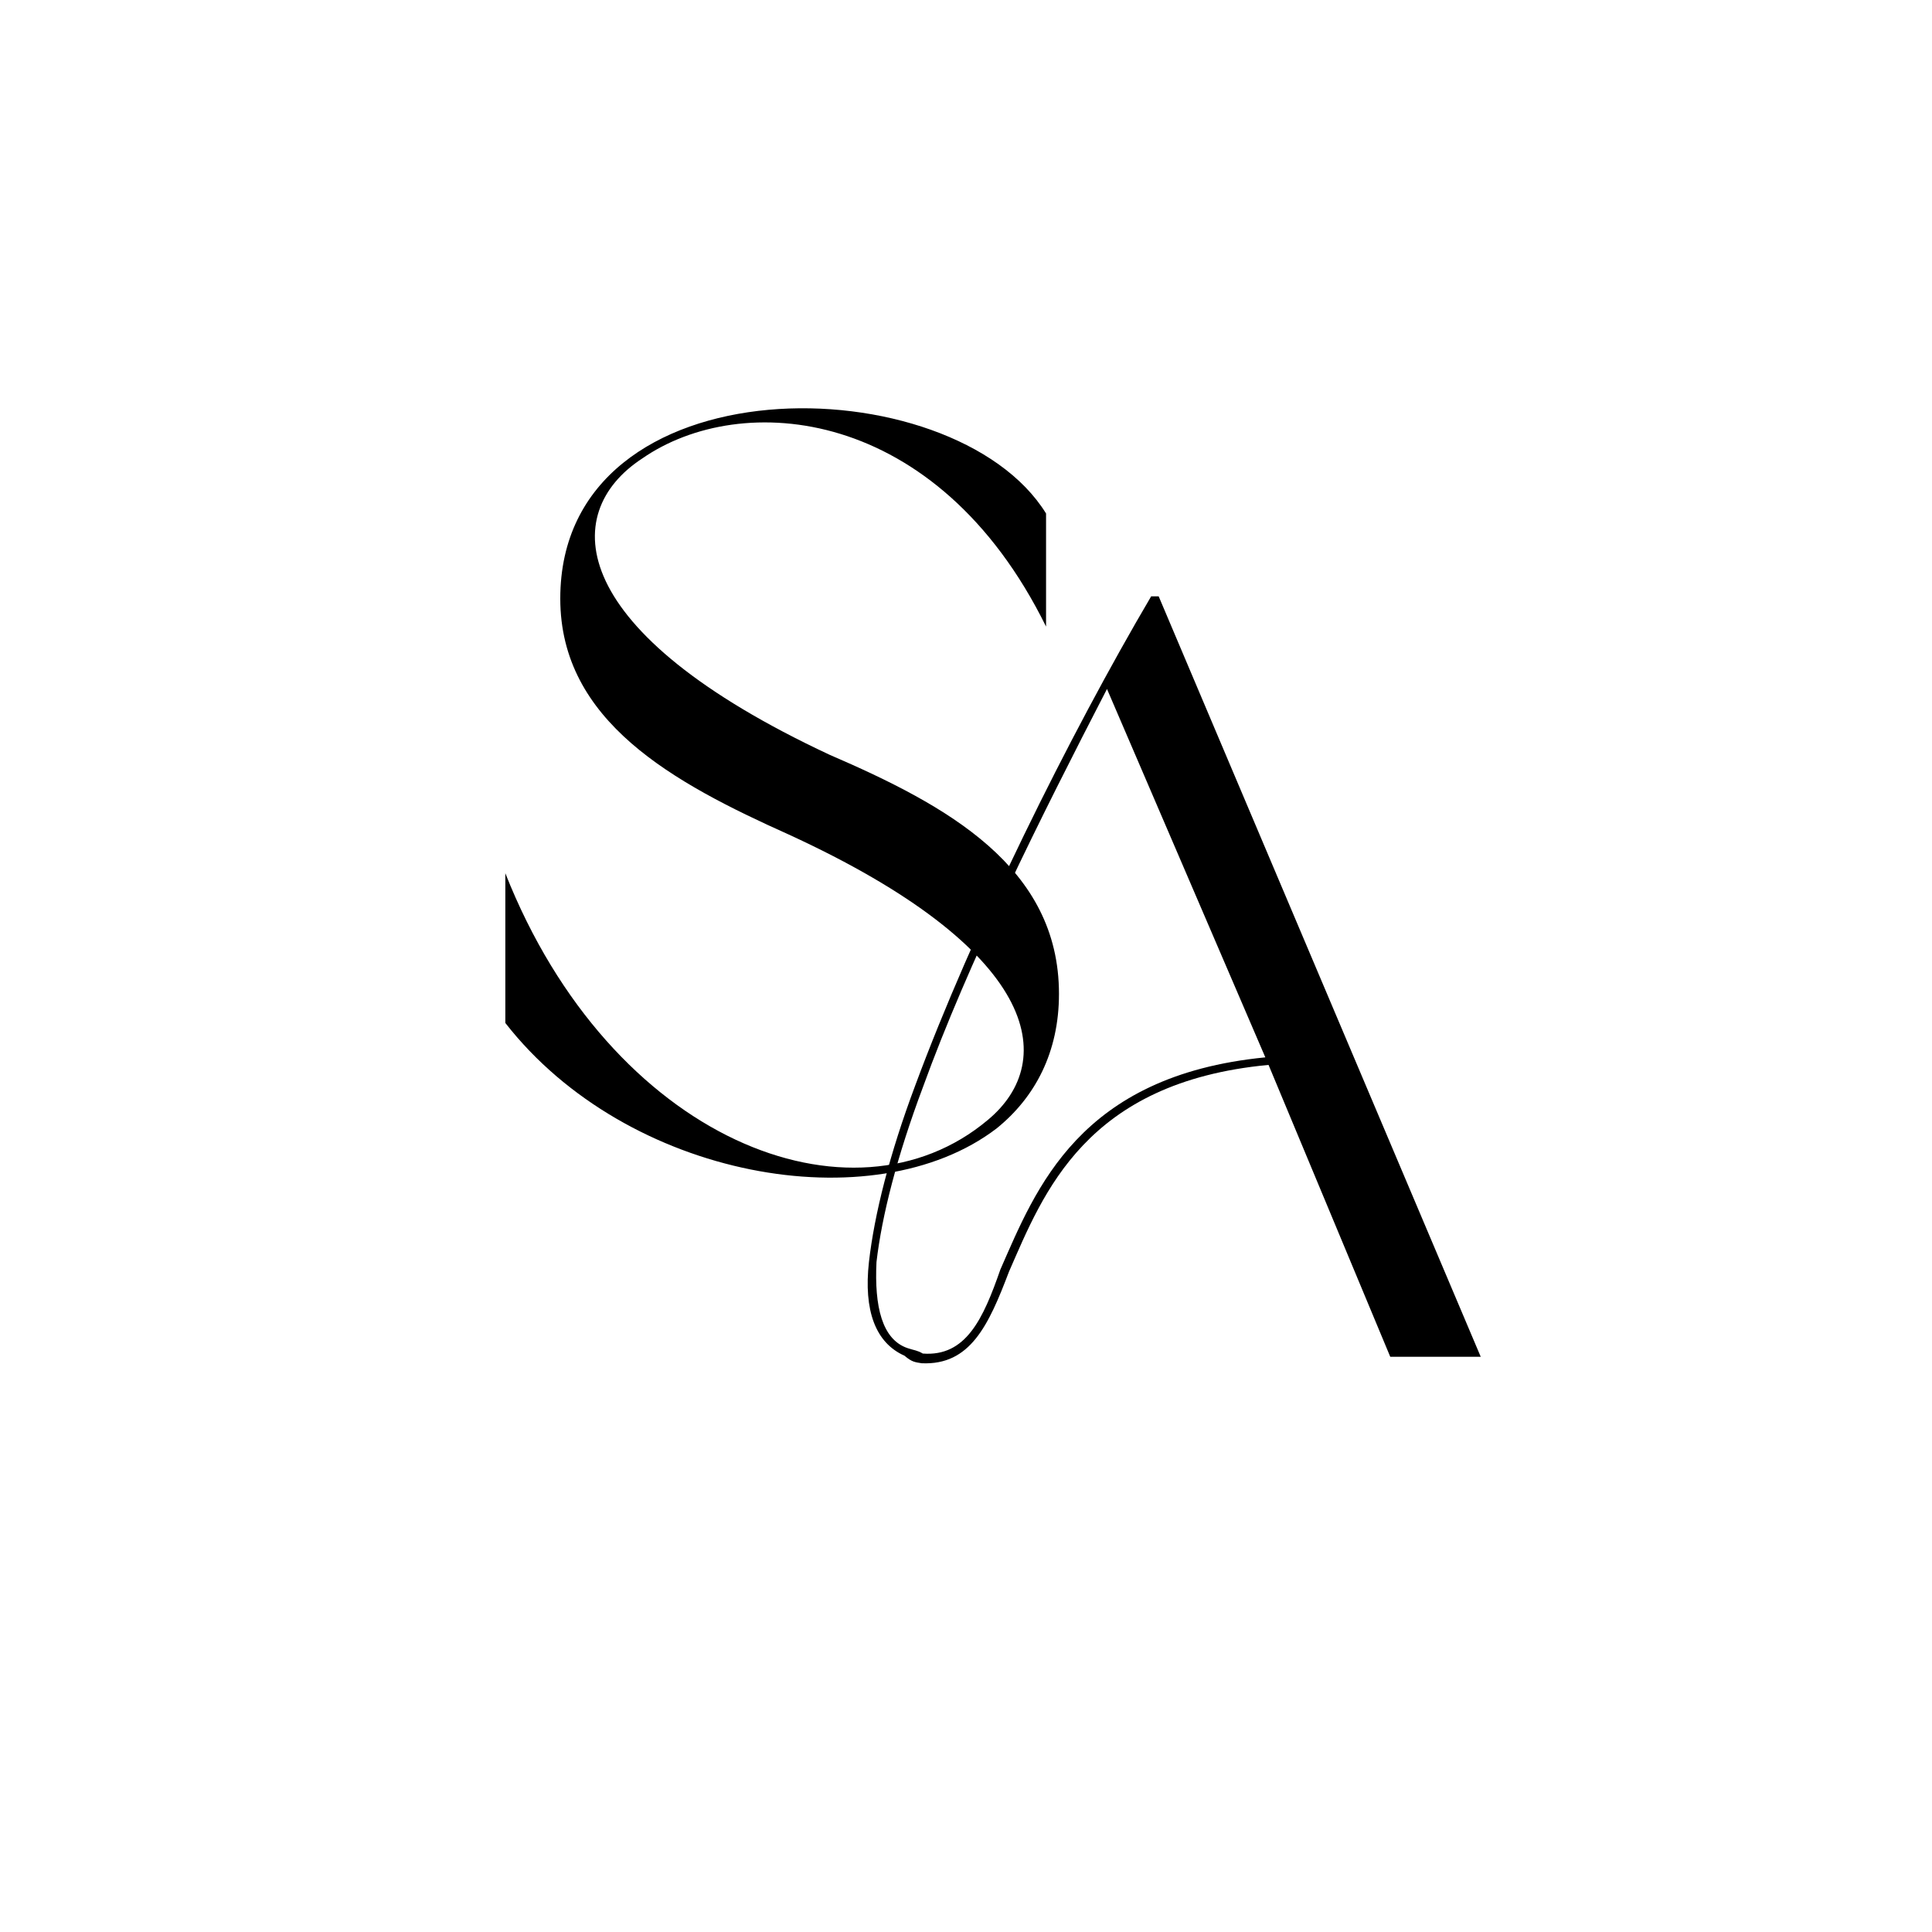<svg xmlns="http://www.w3.org/2000/svg" xmlns:xlink="http://www.w3.org/1999/xlink" width="500" zoomAndPan="magnify" viewBox="0 0 375 375" height="500" preserveAspectRatio="xMidYMid meet" version="1.0"><defs><g/></defs><g fill="#000000" fill-opacity="1"><g transform="translate(90.769, 228.243)"><g><path d="M 17.98 -112.059 C 17.98 -88.227 39.93 -76.309 62.301 -66.273 C 111.016 -43.902 114.777 -22.371 100.98 -10.871 C 74.637 11.289 27.805 -6.898 7.316 -58.746 L 7.316 -29.688 C 30.941 0.629 78.816 8.988 102.652 -9.199 C 110.176 -15.262 114.777 -24.043 114.777 -35.332 C 114.777 -60 93.035 -71.918 70.246 -81.746 C 19.234 -105.578 17.562 -128.574 33.867 -139.238 C 53.102 -152.617 91.152 -149.48 112.27 -106.625 L 112.27 -128.574 C 94.289 -157.637 17.98 -158.68 17.98 -112.059 Z M 17.98 -112.059 "/></g></g></g><g fill="#000000" fill-opacity="1"><g transform="translate(160.927, 263.353)"><g><path d="M 108.922 0 L 126.484 0 L 63.973 -147.602 L 62.512 -147.602 C 46.621 -120.629 27.805 -82.582 16.727 -52.684 C 11.707 -39.305 8.781 -27.598 7.734 -18.398 C 6.691 -8.988 8.988 -2.719 14.633 -0.211 C 16.098 1.047 16.727 1.047 17.98 1.254 C 27.387 1.672 30.941 -6.062 34.914 -16.516 C 41.605 -31.777 49.758 -53.312 85.297 -56.656 Z M 84.672 -58.121 C 48.504 -54.566 40.141 -32.613 33.242 -16.934 C 29.895 -7.316 26.551 0 18.188 -0.629 C 17.145 -1.254 16.516 -1.254 15.262 -1.672 C 10.246 -3.344 8.781 -9.824 9.199 -18.398 C 10.246 -27.387 13.172 -38.887 18.188 -52.266 C 26.969 -76.52 41.188 -104.949 53.938 -129.621 Z M 84.672 -58.121 "/></g></g></g></svg>